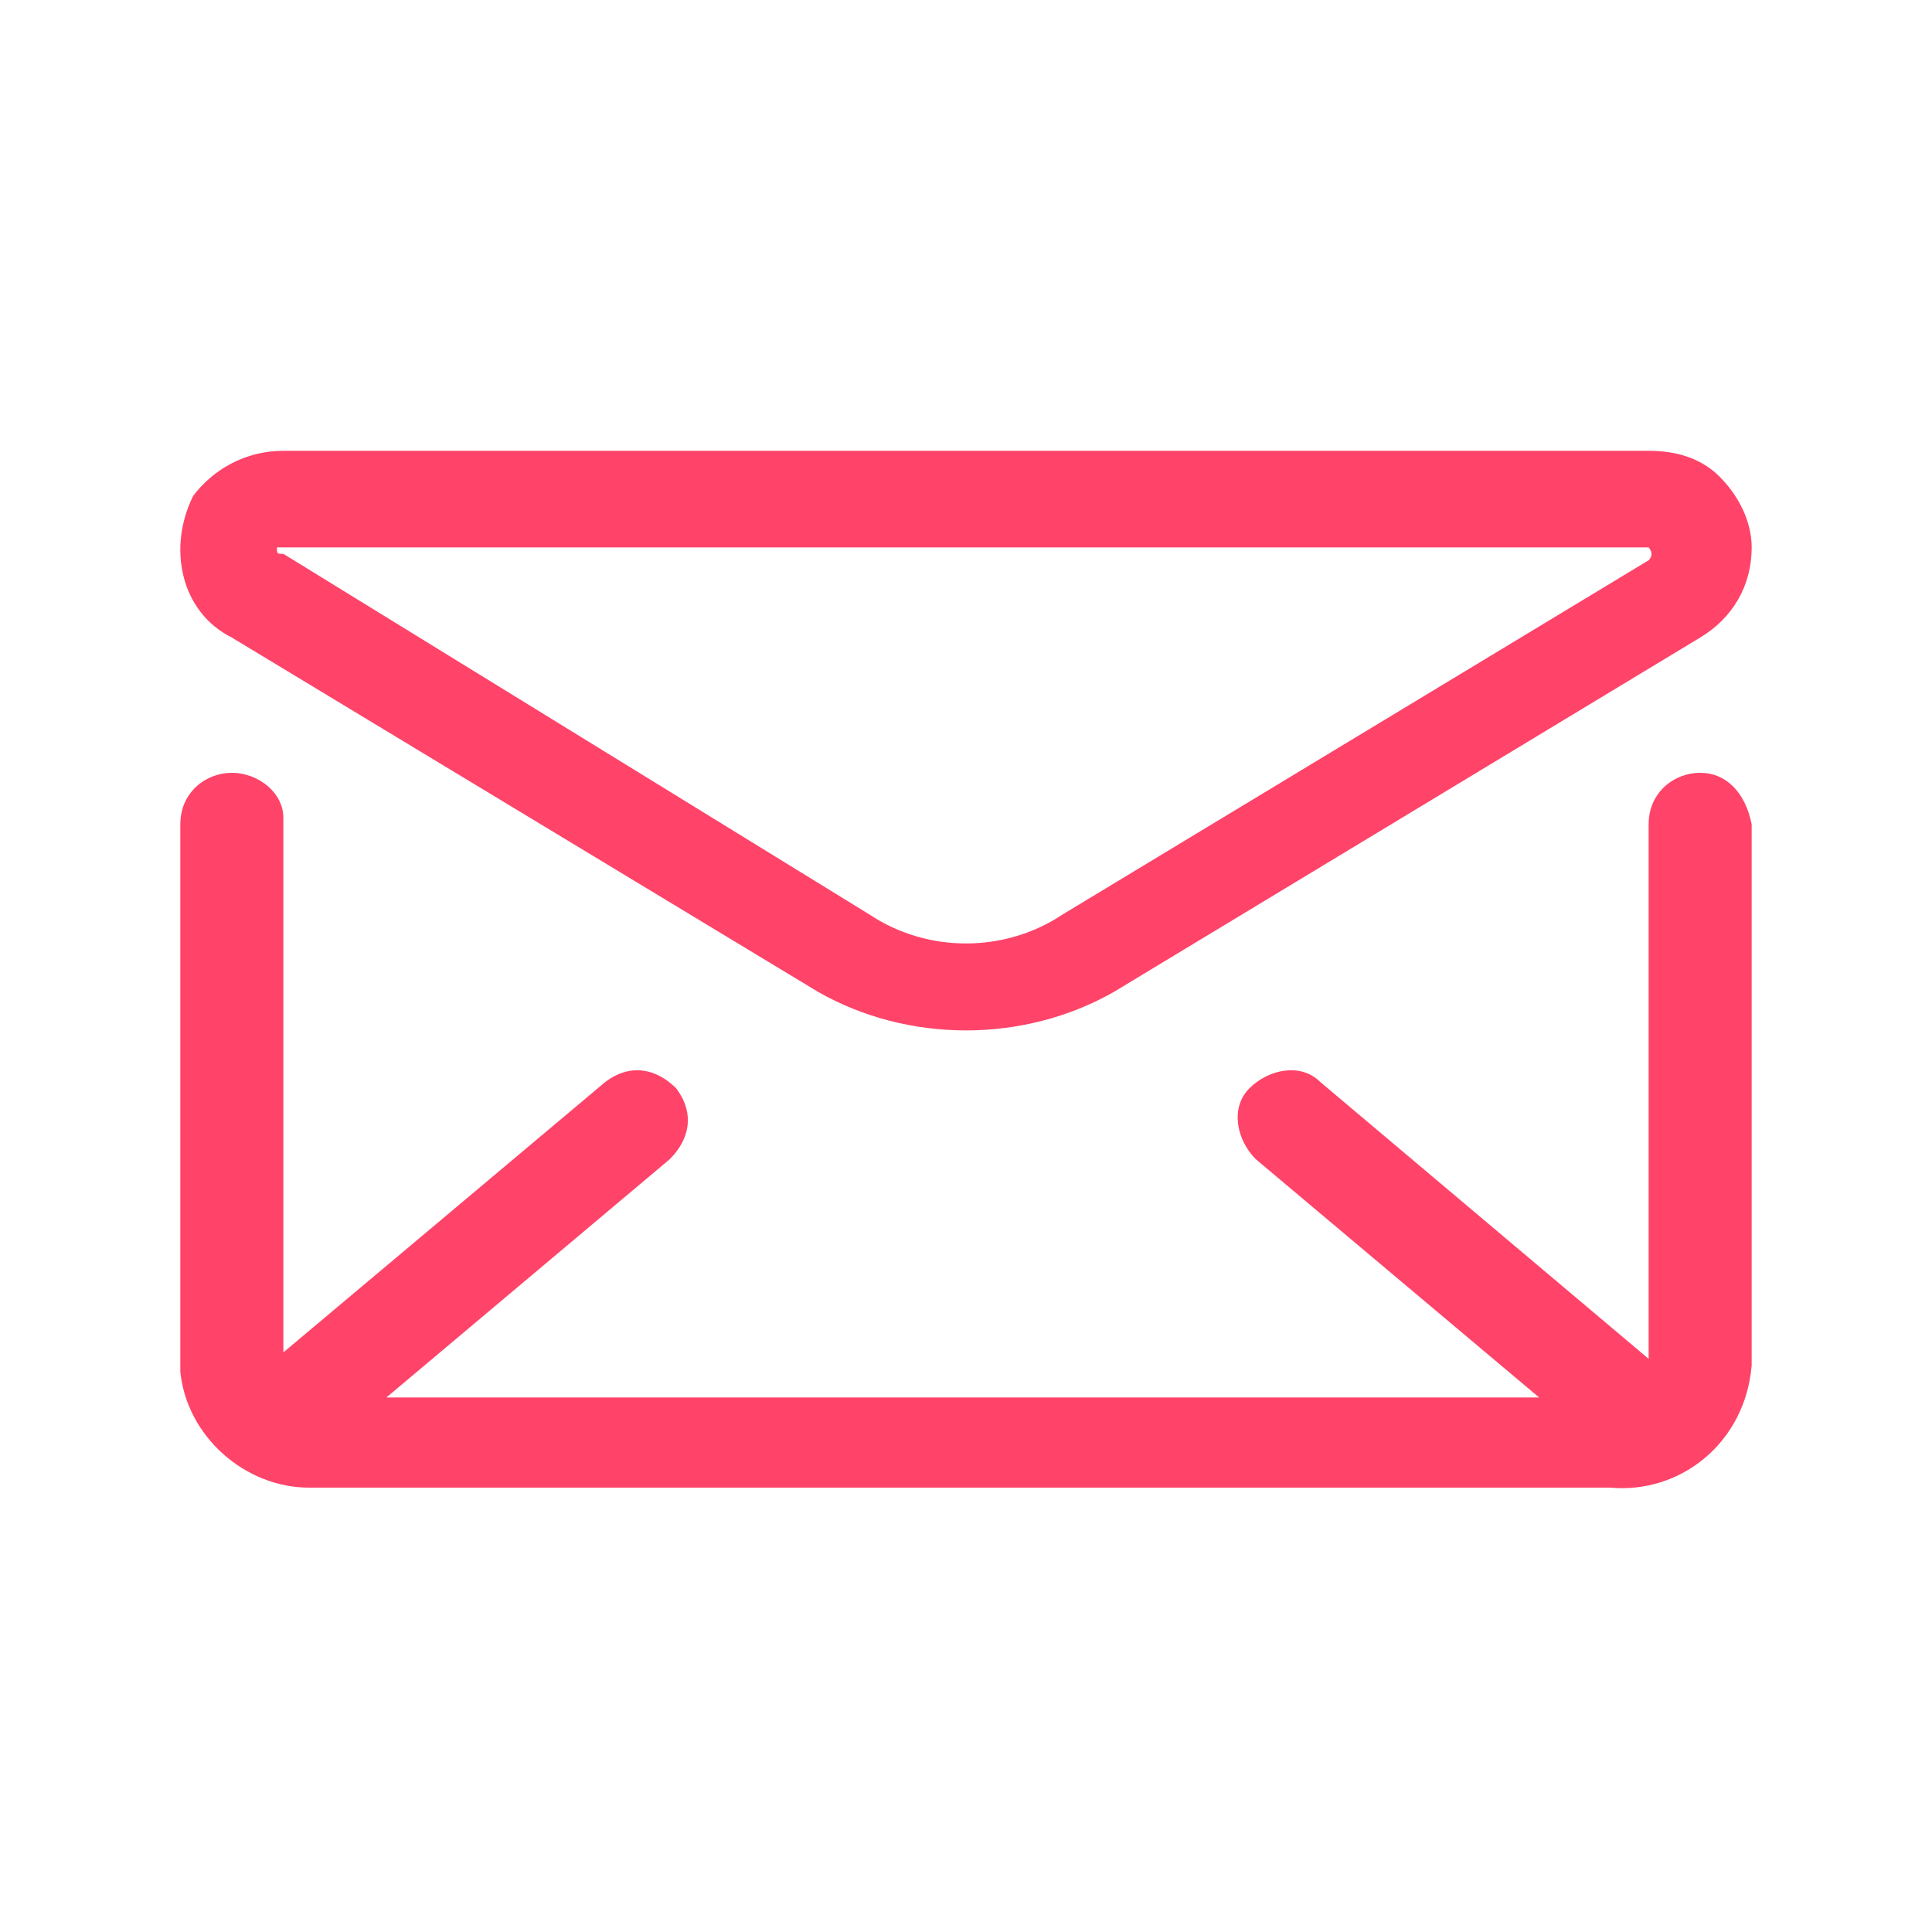 <?xml version="1.0" encoding="utf-8"?>
<!-- Generator: Adobe Illustrator 23.0.6, SVG Export Plug-In . SVG Version: 6.00 Build 0)  -->
<svg version="1.1" id="Layer_1" xmlns="http://www.w3.org/2000/svg" xmlns:xlink="http://www.w3.org/1999/xlink" x="0px" y="0px"
	 viewBox="0 0 30 30" style="enable-background:new 0 0 30 30;" xml:space="preserve">
<style type="text/css">
	.st0{fill:#FF4369;}
</style>
<g>
	<path class="st0" d="M3.6,9.9l9.1,5.5c0.7,0.4,1.5,0.6,2.3,0.6c0.8,0,1.6-0.2,2.3-0.6l9.1-5.5c0.5-0.3,0.8-0.8,0.8-1.4
		c0-0.4-0.2-0.8-0.5-1.1C26.4,7.1,26,7,25.6,7c0,0,0,0,0,0H4.4c0,0,0,0,0,0C3.8,7,3.3,7.3,3,7.7C2.6,8.5,2.8,9.5,3.6,9.9z M4.3,8.5
		C4.3,8.5,4.4,8.5,4.3,8.5C4.4,8.5,4.4,8.5,4.3,8.5l21.3,0c0,0,0.1,0.1,0,0.2l-9.1,5.5c-0.9,0.6-2.1,0.6-3,0L4.4,8.6
		C4.3,8.6,4.3,8.6,4.3,8.5z"/>
	<path class="st0" d="M26.4,12c-0.4,0-0.8,0.3-0.8,0.8l0,8.3l-5.1-4.3c-0.3-0.3-0.8-0.2-1.1,0.1s-0.2,0.8,0.1,1.1l4.4,3.7l-17.9,0
		l4.4-3.7c0.3-0.3,0.4-0.7,0.1-1.1c-0.3-0.3-0.7-0.4-1.1-0.1L4.4,21v-8.3C4.4,12.3,4,12,3.6,12s-0.8,0.3-0.8,0.8l0,8.5
		c0.1,1,1,1.8,2,1.8c0.1,0,0.1,0,0.2,0l20,0c1.1,0.1,2.1-0.7,2.2-1.9v-8.4C27.1,12.3,26.8,12,26.4,12z"/>
</g>
</svg>

